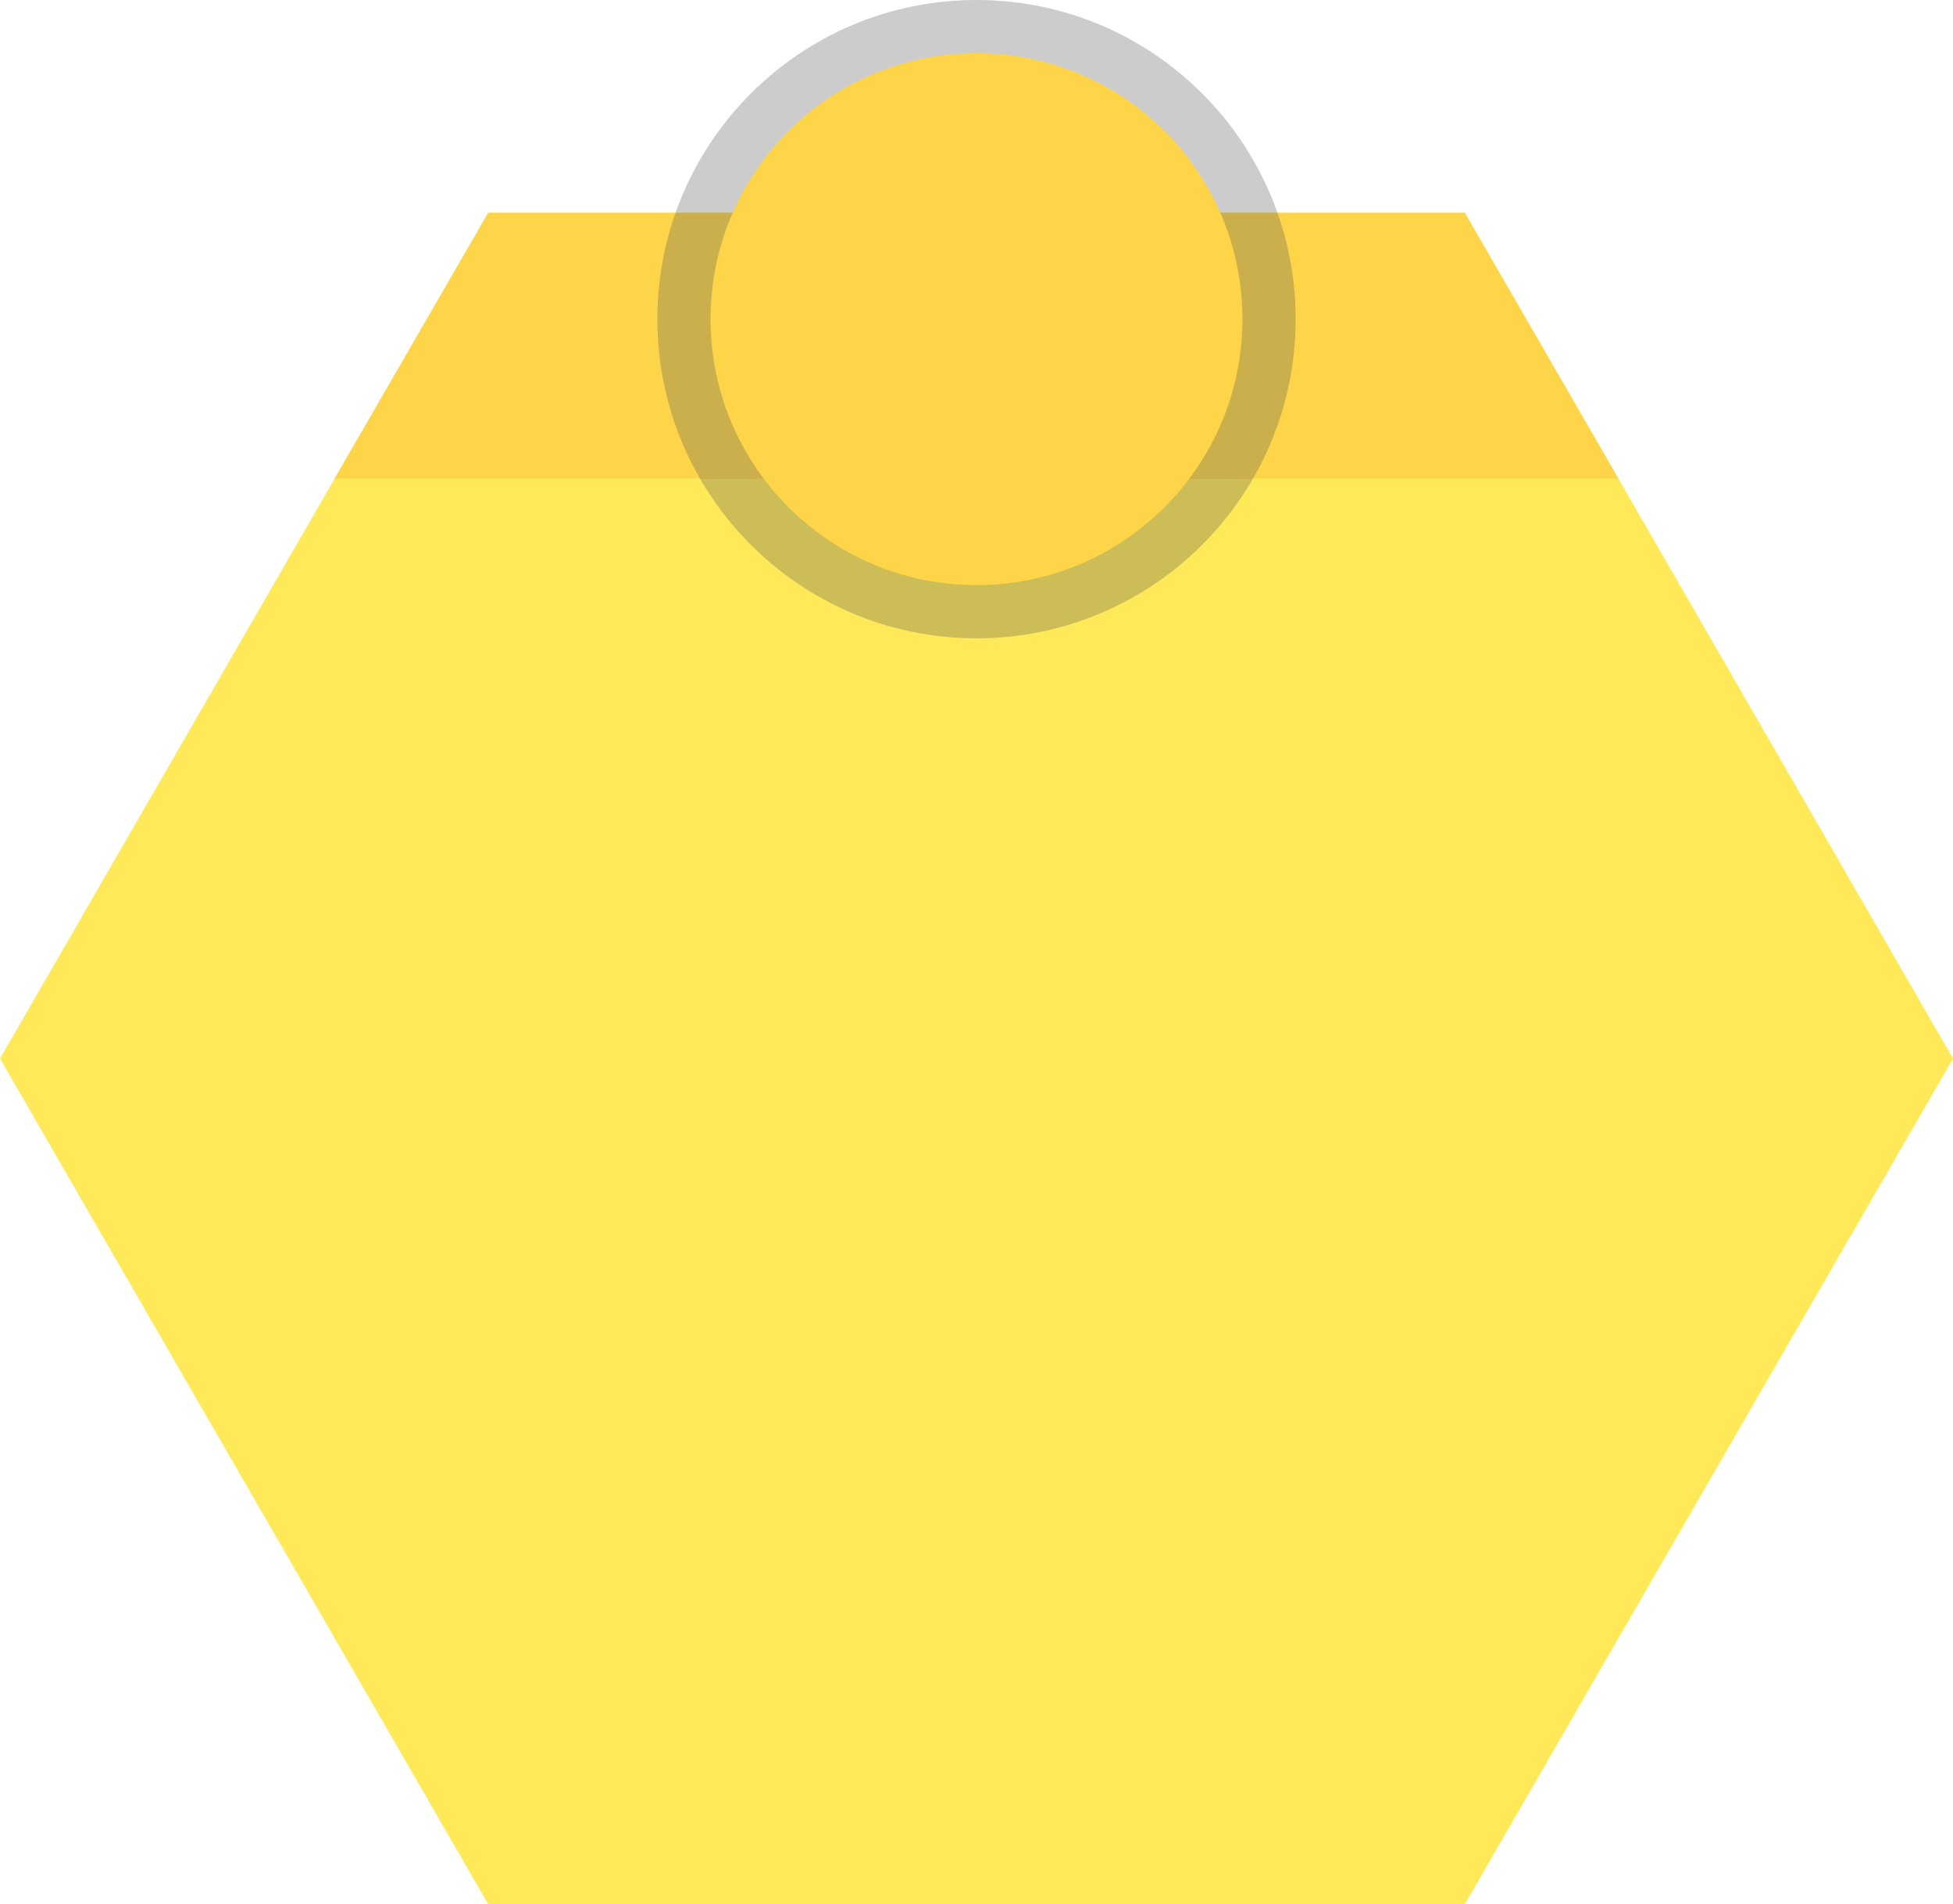 <?xml version="1.0" encoding="UTF-8" standalone="no"?><svg xmlns="http://www.w3.org/2000/svg" xmlns:xlink="http://www.w3.org/1999/xlink" fill="none" height="358" preserveAspectRatio="xMidYMid meet" style="fill: none" version="1" viewBox="0.0 0.0 367.2 358.0" width="367.2" zoomAndPan="magnify"><g id="change1_1"><path d="M367.2 199L275.4 358H91.8L0 199L62.9 90L91.8 40H275.4L304.3 90L367.2 199Z" fill="#ffe959"/></g><g id="change2_1"><path d="M304.3 90H62.9L91.8 40H275.4L304.3 90Z" fill="#fed548"/></g><g id="change3_1"><path d="M183.6 120C216.737 120 243.6 93.137 243.6 60C243.6 26.863 216.737 0 183.6 0C150.463 0 123.6 26.863 123.6 60C123.6 93.137 150.463 120 183.6 120Z" fill="#545454" opacity="0.3"/></g><g id="change2_2"><path d="M183.6 110C211.214 110 233.6 87.614 233.6 60C233.6 32.386 211.214 10 183.6 10C155.986 10 133.6 32.386 133.6 60C133.6 87.614 155.986 110 183.6 110Z" fill="#fed548"/></g></svg>